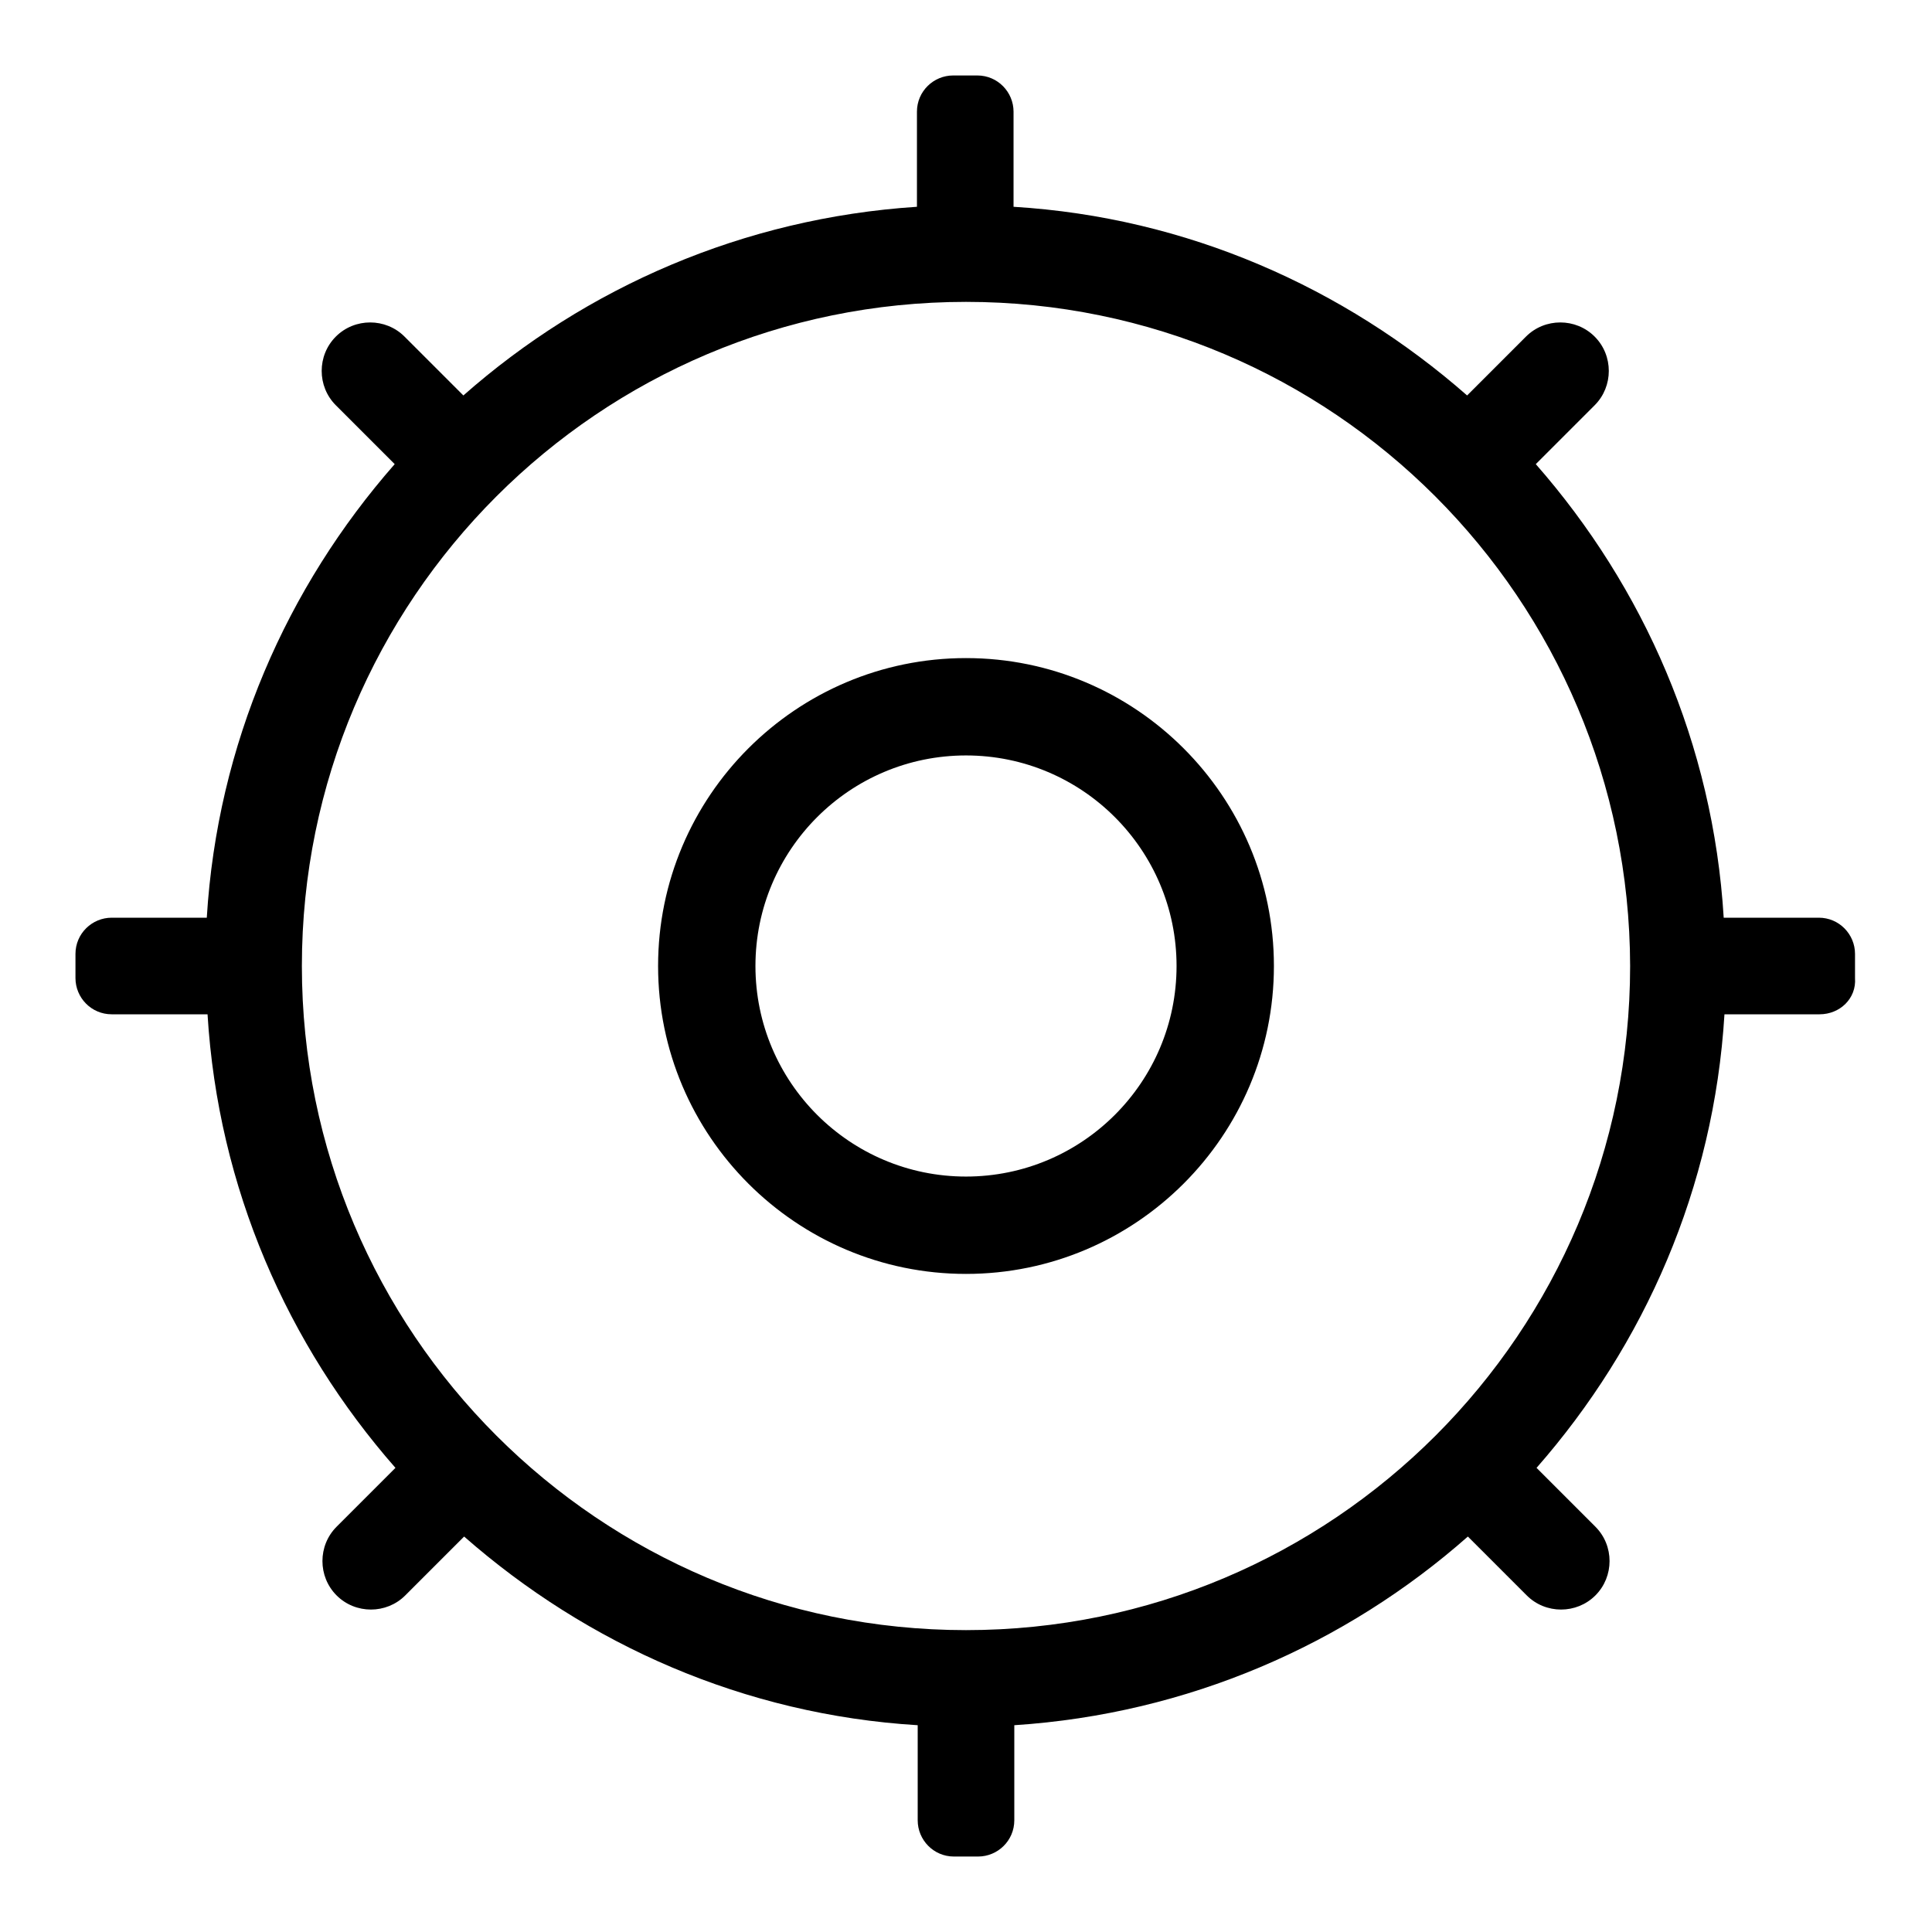 <?xml version="1.0" encoding="utf-8"?>
<!-- Svg Vector Icons : http://www.onlinewebfonts.com/icon -->
<!DOCTYPE svg PUBLIC "-//W3C//DTD SVG 1.1//EN" "http://www.w3.org/Graphics/SVG/1.1/DTD/svg11.dtd">
<svg version="1.1" xmlns="http://www.w3.org/2000/svg" xmlns:xlink="http://www.w3.org/1999/xlink" x="0px" y="0px" viewBox="0 0 256 256" enable-background="new 0 0 256 256" xml:space="preserve">
<g><g><path fill="#000000" d="M241.1,134.4h-12.6c-1.4,23-10.6,43.8-24.9,60.1l7.8,7.8c2.5,2.5,2.5,6.6,0,9.1c-2.5,2.5-6.6,2.5-9.1,0l-7.8-7.8c-16.2,14.3-37.1,23.5-60.1,25v12.6c0,2.7-2.2,4.8-4.8,4.8h-3.2c-2.7,0-4.8-2.2-4.8-4.8v-12.6c-23-1.4-43.8-10.7-60.1-25l-7.8,7.8c-2.5,2.5-6.6,2.5-9.1,0s-2.5-6.6,0-9.1l7.8-7.8c-14.3-16.3-23.5-37.1-24.9-60.1H14.8c-2.7,0-4.8-2.2-4.8-4.8v-3.2c0-2.7,2.2-4.8,4.8-4.8h12.6c1.4-23,10.6-43.8,24.9-60.1l-7.8-7.8c-2.5-2.5-2.5-6.6,0-9.1c2.5-2.5,6.6-2.5,9.1,0l7.8,7.8c16.2-14.3,37.1-23.5,60.1-25V14.8c0-2.7,2.2-4.8,4.8-4.8h3.2c2.7,0,4.8,2.2,4.8,4.8v12.6c23,1.4,43.8,10.7,60.1,25l7.8-7.8c2.5-2.5,6.6-2.5,9.1,0c2.5,2.5,2.5,6.6,0,9.1l-7.8,7.8c14.3,16.3,23.5,37.1,24.9,60.1h12.6c2.7,0,4.8,2.2,4.8,4.8v3.2C246,132.3,243.8,134.4,241.1,134.4z M128,40c-48.6,0-88,39.4-88,88c0,48.6,39.4,88,88,88c48.6,0,88-39.4,88-88C215.9,79.4,176.6,40,128,40z M128,168.8c-22.5,0-40.8-18.3-40.8-40.8c0-22.5,18.3-40.8,40.8-40.8s40.8,18.3,40.8,40.8C168.8,150.5,150.5,168.8,128,168.8z M128,100.1c-15.4,0-27.9,12.5-27.9,27.9c0,15.4,12.5,27.9,27.9,27.9c15.4,0,27.9-12.5,27.9-27.9C155.9,112.6,143.4,100.1,128,100.1z"/></g></g>
</svg>